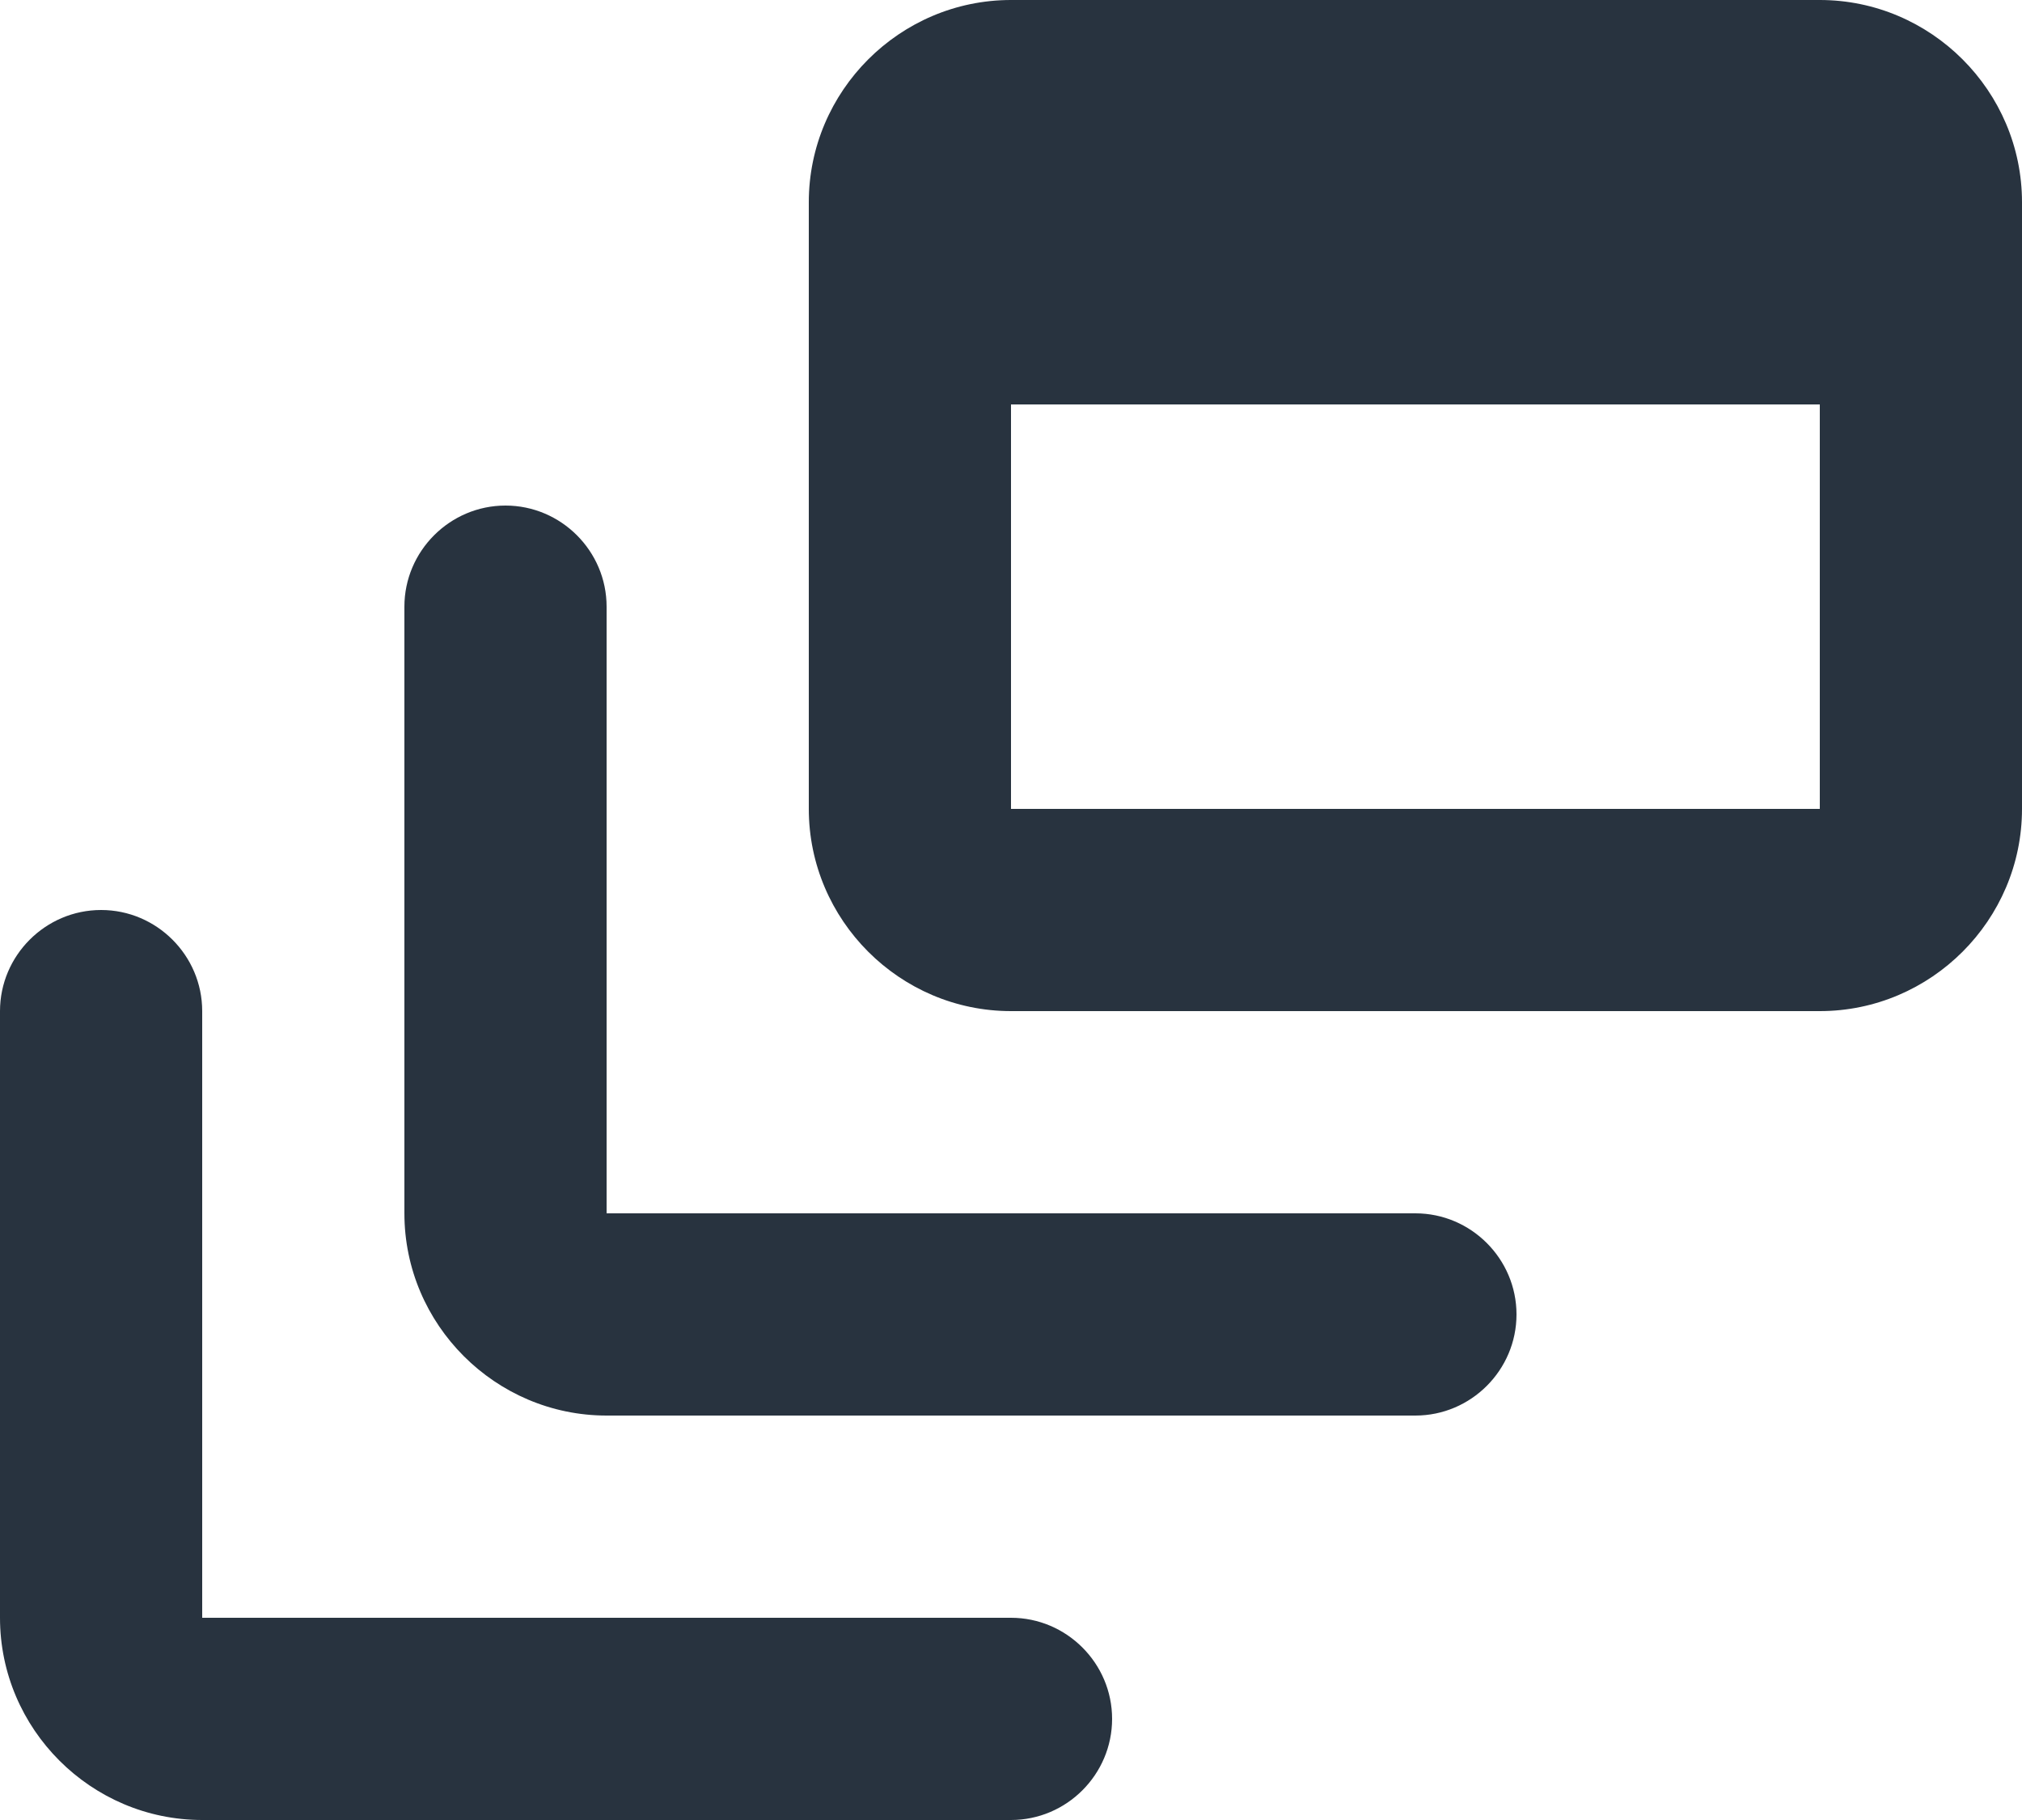 <svg width="20" height="18" viewBox="0 0 20 18" fill="none" xmlns="http://www.w3.org/2000/svg">
<path fill-rule="evenodd" clip-rule="evenodd" d="M18 0H10C8.9 0 8 0.9 8 2V8C8 9.1 8.9 10 10 10H18C19.1 10 20 9.1 20 8V2C20 0.9 19.1 0 18 0ZM18 8H10V4H18V8ZM5 5C4.45 5 4 5.45 4 6V12C4 13.1 4.9 14 6 14H14C14.55 14 15 13.55 15 13C15 12.45 14.55 12 14 12H6V6C6 5.45 5.55 5 5 5ZM0 10C0 9.45 0.45 9 1 9C1.55 9 2 9.45 2 10V16H10C10.55 16 11 16.45 11 17C11 17.55 10.55 18 10 18H2C0.9 18 0 17.1 0 16V10Z" fill="#28333F"/>
</svg>
